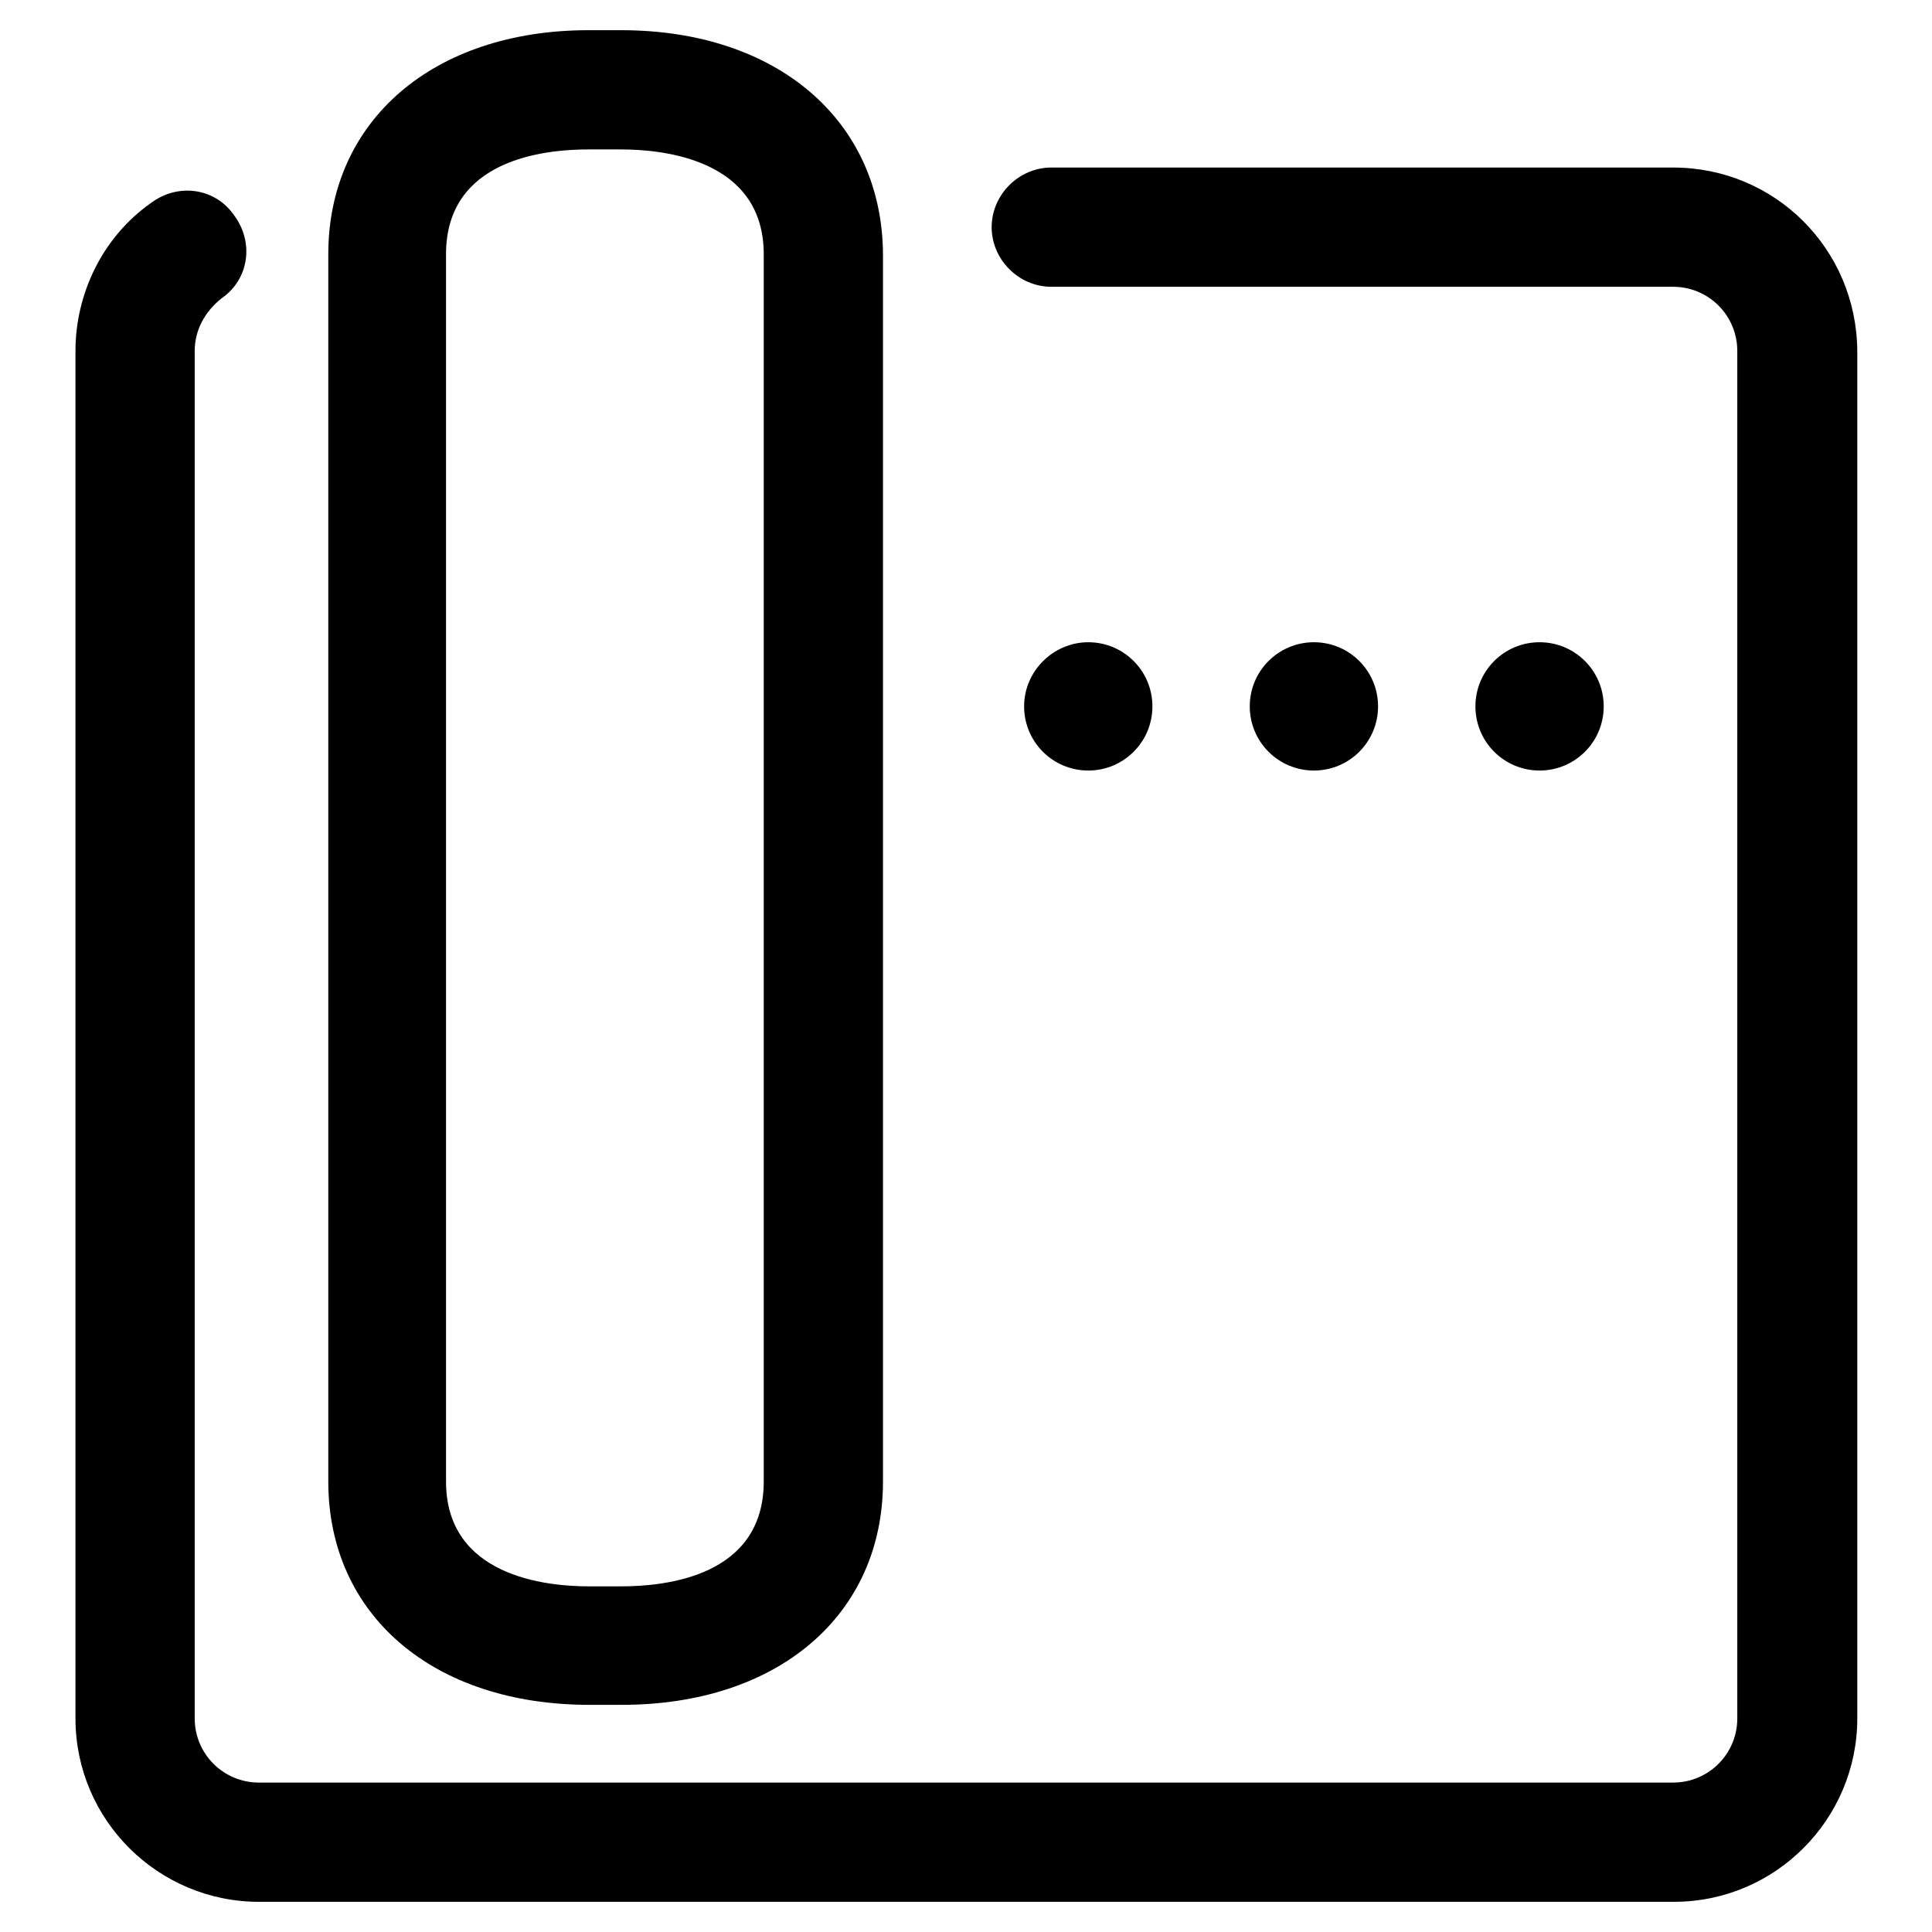 <?xml version="1.0" encoding="utf-8"?>
<!-- Svg Vector Icons : http://www.onlinewebfonts.com/icon -->
<!DOCTYPE svg PUBLIC "-//W3C//DTD SVG 1.1//EN" "http://www.w3.org/Graphics/SVG/1.1/DTD/svg11.dtd">
<svg version="1.1" xmlns="http://www.w3.org/2000/svg" xmlns:xlink="http://www.w3.org/1999/xlink" x="0px" y="0px" viewBox="0 0 256 256" enable-background="new 0 0 256 256" xml:space="preserve">
<g> <path fill="#000000" d="M135.7,93.6c0,4.7,3.8,8.5,8.5,8.5c4.7,0,8.5-3.8,8.5-8.5s-3.8-8.5-8.5-8.5 C139.6,85.1,135.7,88.9,135.7,93.6z"/> <path fill="#000000" d="M165.6,93.6c0,4.7,3.8,8.5,8.5,8.5c4.7,0,8.5-3.8,8.5-8.5s-3.8-8.5-8.5-8.5 C169.4,85.1,165.6,88.9,165.6,93.6z"/> <path fill="#000000" d="M195.5,93.6c0,4.7,3.8,8.5,8.5,8.5c4.7,0,8.5-3.8,8.5-8.5s-3.8-8.5-8.5-8.5 C199.3,85.1,195.5,88.9,195.5,93.6z"/> <path fill="#000000" d="M221.7,22.2h-82.4c-4.3,0-7.9,3.6-7.9,7.9s3.6,7.9,7.9,7.9h82.4c4.7,0,8.5,3.8,8.5,8.5v181.2 c0,4.7-3.8,8.5-8.5,8.5H34.3c-4.7,0-8.5-3.8-8.5-8.5V46.5c0-2.7,1.3-5.2,3.6-7c3.6-2.5,4.3-7.4,1.6-11c-2.5-3.6-7.4-4.3-11-1.6 C13.6,31.4,10,38.9,10,46.5v181.2c0,13.5,11,24.3,24.3,24.3h187.5c13.5,0,24.3-11,24.3-24.3V46.5C246,33,235.2,22.2,221.7,22.2z"/> <path fill="#000000" d="M78,4C57.4,4,43.5,16,43.5,33.7v162.6c0,17.7,13.9,29.6,34.6,29.6h4.3c20.7,0,34.6-11.9,34.6-29.6V33.7 C116.9,16,103,4,82.3,4H78z M101.2,33.7v162.6c0,12.6-13,13.9-18.9,13.9H78c-5.6,0-18.9-1.3-18.9-13.9V33.7 c0-12.6,13-13.9,18.9-13.9h4.3C87.9,19.8,101.2,21.1,101.2,33.7z"/></g>
</svg>